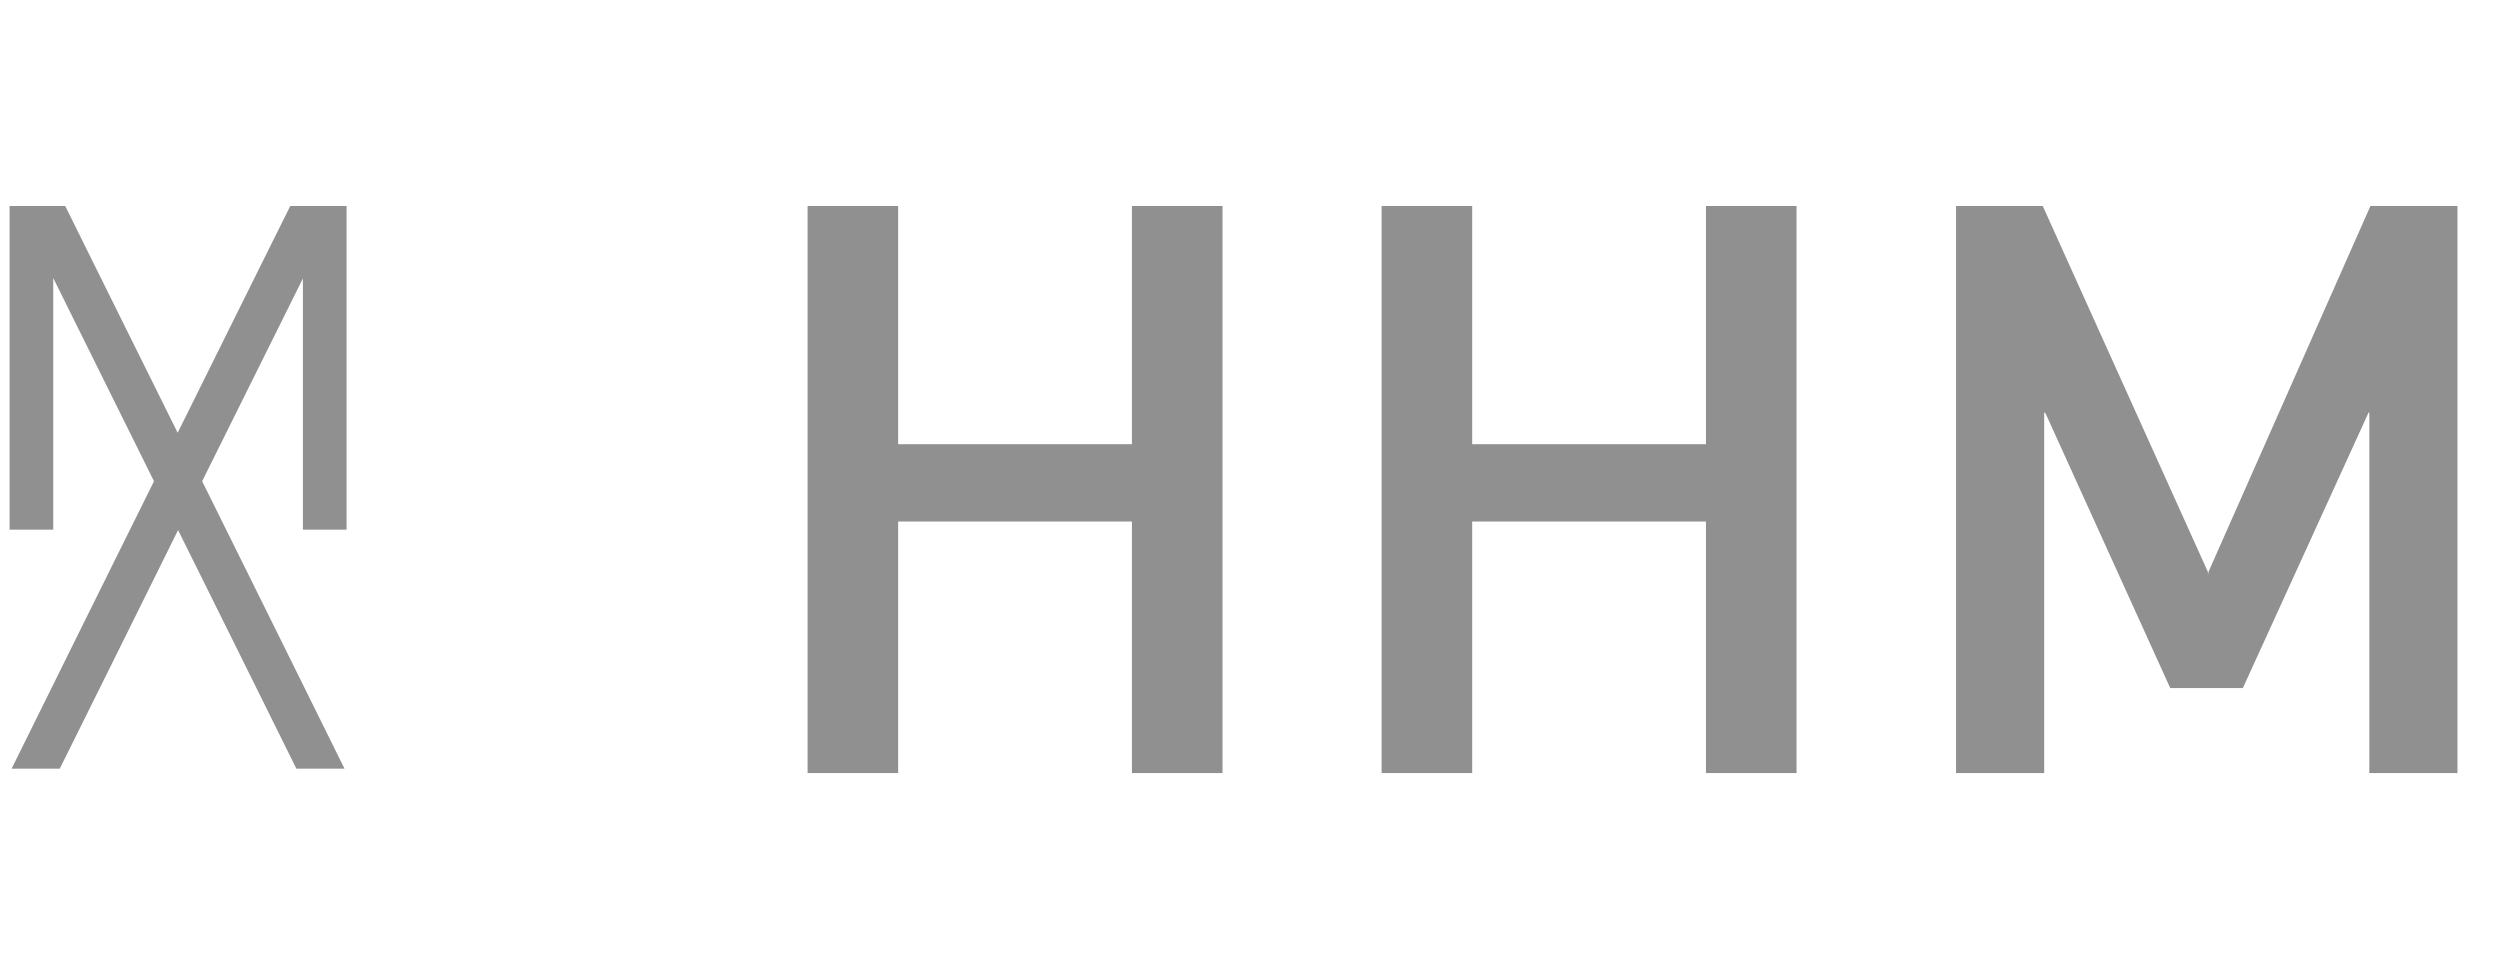 <svg width="191" height="73" viewBox="0 0 191 73" fill="none" xmlns="http://www.w3.org/2000/svg">
<g clip-path="url(#clip0_4194_642)">
<g clip-path="url(#clip1_4194_642)">
<path d="M13.573 33.064C13.573 33.064 0.825 7.369 0.763 7.213H0.731V40.468H4.067V21.243L11.765 36.766C11.765 36.766 1.074 58.323 0.887 58.728H4.565C4.659 58.572 13.605 40.499 13.605 40.499C13.605 40.499 22.581 58.572 22.644 58.728H26.322C26.135 58.323 15.444 36.766 15.444 36.766L23.142 21.274V40.468H26.478V7.213H26.415C26.322 7.369 13.573 33.064 13.573 33.064ZM130.335 33.935H112.475V15.084H105.555V59.07H112.475V39.845H130.335V59.07H137.255V15.084H130.335V33.935ZM86.479 33.935H68.619V15.084H61.7V59.07H68.619V39.845H86.479V59.07H93.399V15.084H86.479V33.935ZM181.391 15.084L168.736 43.672L168.705 43.858L168.674 43.672L155.77 15.084H149.442V59.07H156.175V31.664C156.175 31.571 156.175 31.509 156.206 31.509C156.237 31.509 156.269 31.571 156.331 31.695L165.806 52.568H171.355L180.893 31.664C180.924 31.571 180.955 31.509 180.986 31.509C181.017 31.509 181.017 31.571 181.017 31.664V59.07H187.75V15.084H181.391Z" fill="#909090"/>
</g>
</g>
<defs>
<clipPath id="clip0_4194_642">
<rect width="190" height="73" fill="white" transform="translate(0.4)"/>
</clipPath>
<clipPath id="clip1_4194_642">
<rect width="203.227" height="43.326" fill="white" transform="translate(-5.813 15.737)"/>
</clipPath>
</defs>
</svg>

